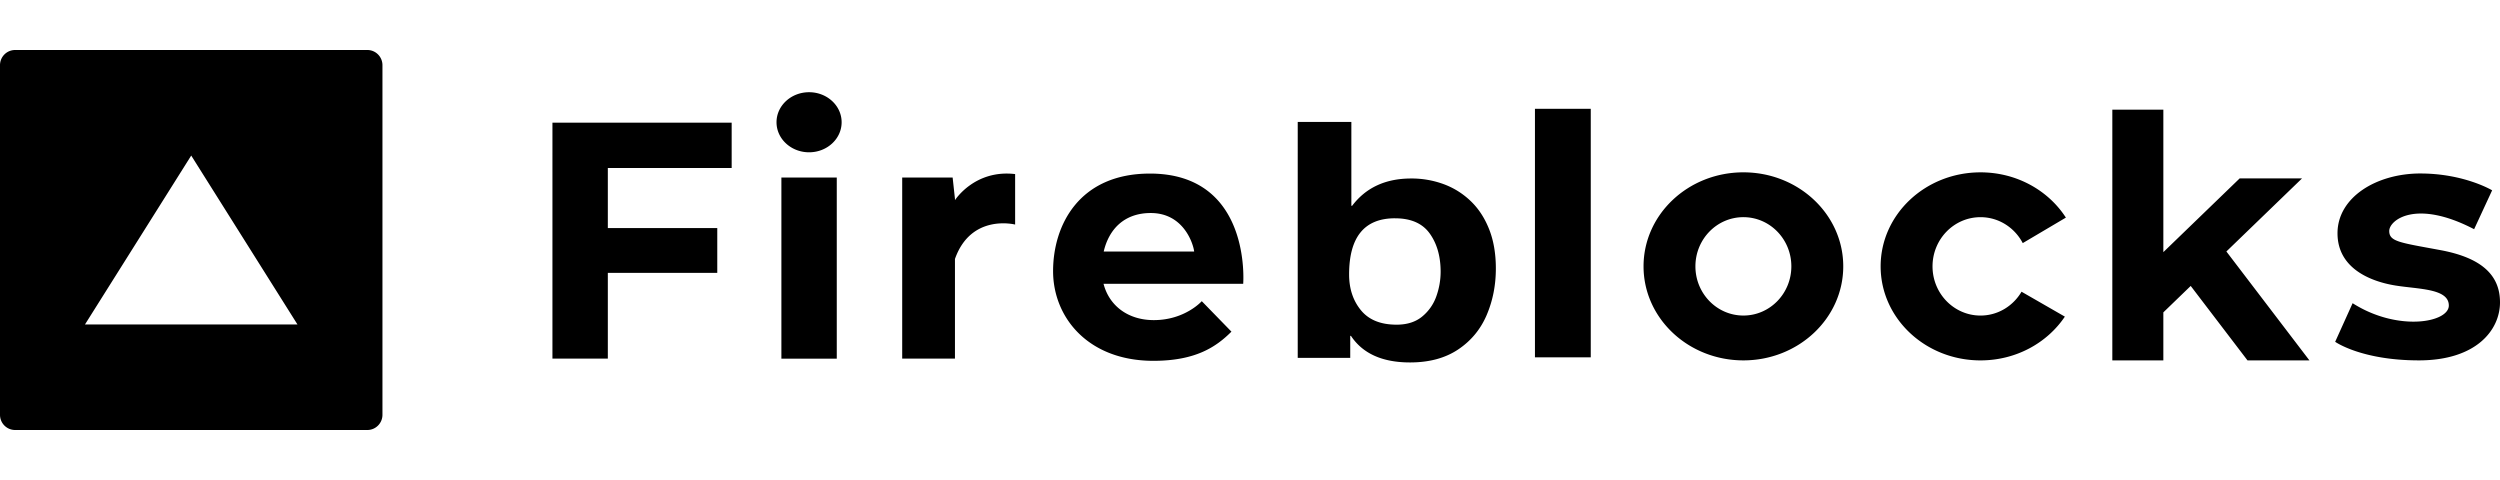 <svg xmlns="http://www.w3.org/2000/svg" width="250" height="48" fill="#000" xmlns:v="https://vecta.io/nano"><path d="M135.136 12.194v8.388h.075c1.378-1.822 3.346-2.733 5.905-2.733a9.31 9.31 0 0 1 3.238.561c1.017.374 1.921.938 2.711 1.693s1.405 1.697 1.851 2.828.669 2.437.669 3.918c0 1.67-.305 3.221-.917 4.654s-1.563 2.581-2.854 3.445-2.895 1.296-4.81 1.296c-2.764 0-4.733-.886-5.907-2.656h-.073v2.197h-5.251V12.194h5.363zm-20.146 5.163c10.203 0 9.33 11.02 9.33 11.02h-13.967c.565 2.193 2.442 3.634 5.029 3.634 3.117 0 4.796-1.893 4.796-1.893l2.966 3.047c-1.527 1.524-3.577 2.917-7.807 2.917-6.54 0-10.028-4.353-10.028-8.967s2.616-9.757 9.681-9.757zm127.045-.008c4.389 0 7.179 1.683 7.179 1.683l-1.802 3.889c-5.842-3.047-8.488-.899-8.488.174s1.046 1.161 5.115 1.916S250 27.476 250 30.233s-2.356 5.805-8.111 5.805-8.372-1.858-8.372-1.858l1.744-3.86c4.506 2.874 9.621 1.944 9.621.233 0-1.284-1.7-1.556-3.531-1.772l-.788-.091c-.35-.042-.697-.086-1.029-.14-2.325-.377-5.784-1.625-5.784-5.224s3.896-5.978 8.285-5.978zm-25.7-6.384v14.249l7.63-7.372h6.236l-7.563 7.306 8.304 10.89h-6.192l-5.678-7.445-2.737 2.644v4.801h-5.102V10.964h5.102zm-18.286 6.269c3.619 0 6.788 1.811 8.539 4.526l-4.313 2.55c-.808-1.544-2.398-2.593-4.226-2.593-2.649 0-4.796 2.202-4.796 4.919s2.147 4.919 4.796 4.919c1.744 0 3.265-.957 4.105-2.384l4.332 2.491c-1.77 2.63-4.885 4.377-8.437 4.377-5.514 0-9.985-4.21-9.985-9.403s4.471-9.402 9.985-9.402zm-23.709-.001c5.513 0 9.985 4.21 9.985 9.402s-4.472 9.403-9.985 9.403-9.985-4.21-9.985-9.403 4.468-9.402 9.985-9.402zm-90.663.523v18.109h-5.538v-18.11h5.538zm-10.51-5.486v4.527H60.783v6.007h10.944v4.484H60.783v8.575h-5.539V12.27h17.923zm22.329 7.748s1.962-3.091 6.017-2.611v5.049s-4.404-1.131-6.017 3.439v9.968H90.22V17.755h5.044l.232 2.133v.13zm63.58-9.141v24.855h-5.581V10.877h5.581zm-19.574 10.951c-3.06 0-4.591 1.873-4.591 5.621 0 1.42.395 2.612 1.183 3.575s1.976 1.443 3.567 1.443c1.059 0 1.919-.278 2.581-.833a4.57 4.57 0 0 0 1.405-2.041 7.33 7.33 0 0 0 .417-2.408c0-1.54-.363-2.816-1.089-3.832s-1.884-1.523-3.473-1.523zm34.838-.112c-2.651 0-4.798 2.201-4.798 4.918s2.147 4.92 4.798 4.92 4.795-2.202 4.795-4.92-2.147-4.918-4.795-4.918zm-59.264-.414c-2.698 0-4.198 1.673-4.705 3.852h9.044c-.044-.567-.937-3.852-4.339-3.852zM80.908 9.222c1.797 0 3.255 1.345 3.255 3.004s-1.458 3.004-3.255 3.004-3.256-1.345-3.256-3.004 1.458-3.004 3.256-3.004zM36.735 5c.834 0 1.51.681 1.51 1.52v34.96c0 .84-.676 1.52-1.51 1.52H1.51C.676 43 0 42.32 0 41.48V6.52C0 5.681.676 5 1.51 5h35.224zM19.122 15.556L8.499 32.444h21.247L19.122 15.556z"/></svg>
